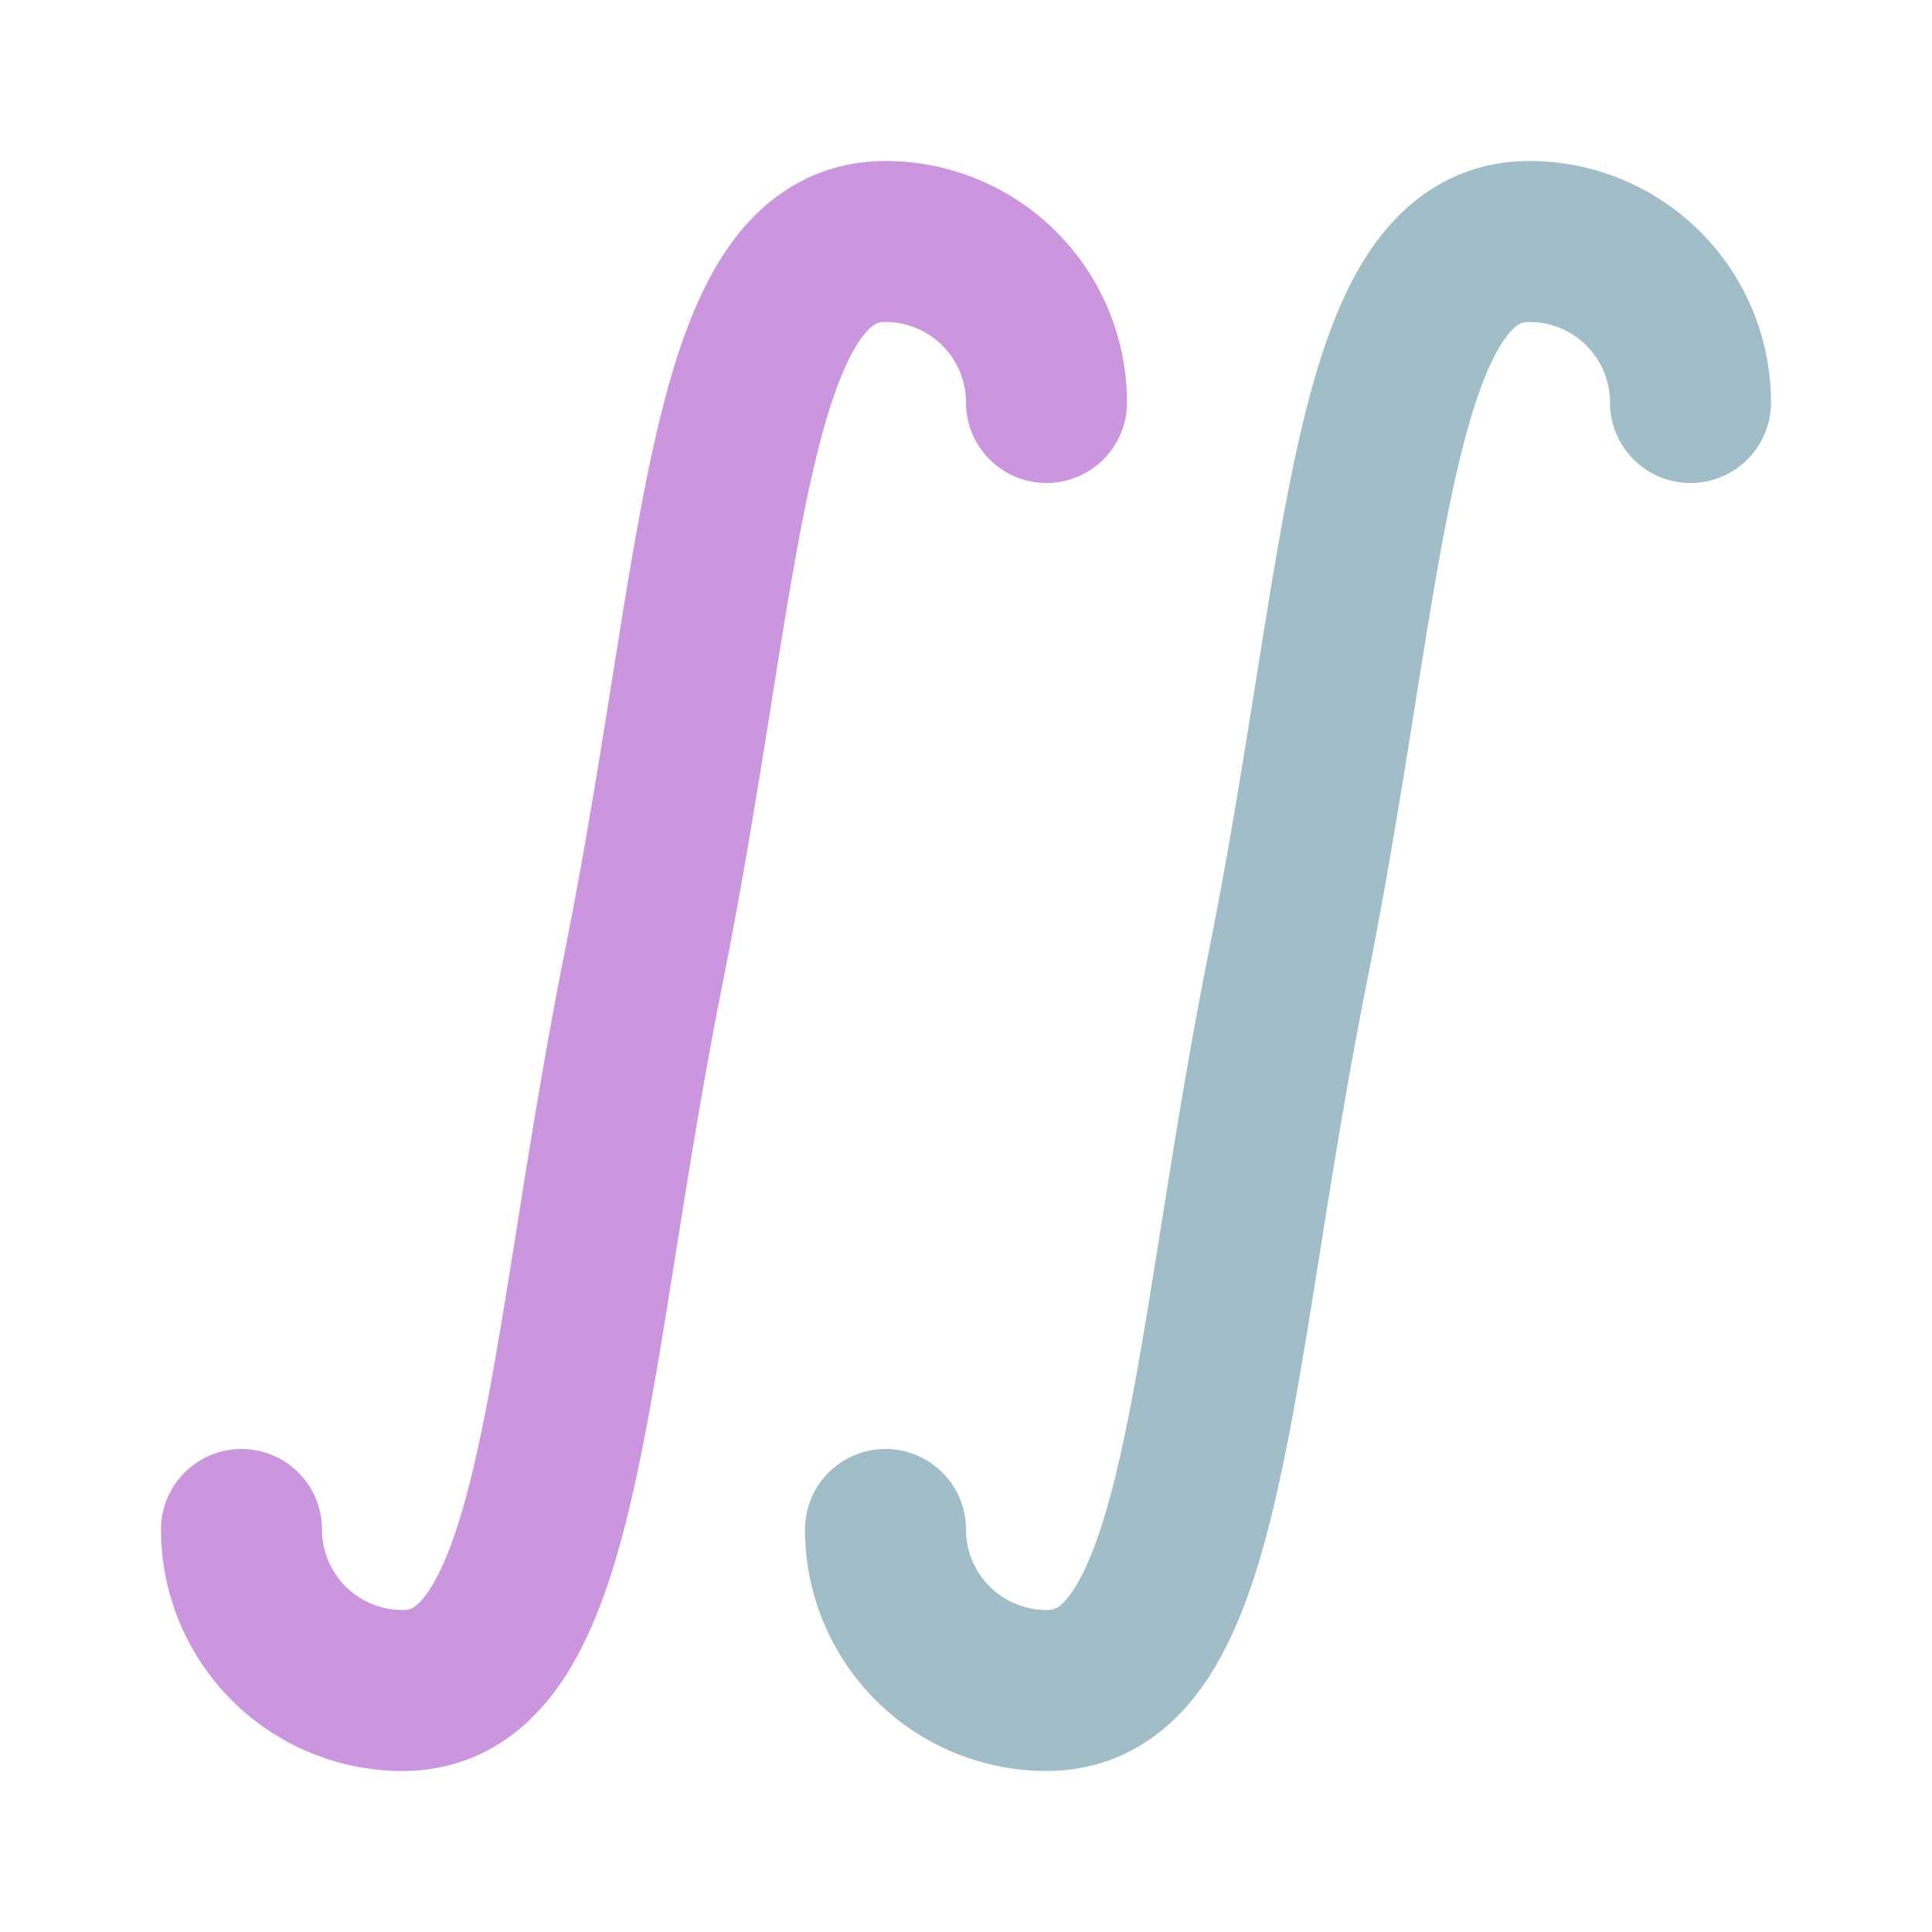 <svg xmlns="http://www.w3.org/2000/svg" viewBox="0 0 24 24"><path fill="none" stroke="#a1bdc8" stroke-linecap="round" stroke-width="2" d="M11 19a2 2 0 0 0 2 2c2 0 2-4 3-9s1-9 3-9a2 2 0 0 1 2 2"/><path fill="none" stroke="#cb96de" stroke-linecap="round" stroke-width="2" d="M3 19a2 2 0 0 0 2 2c2 0 2-4 3-9s1-9 3-9a2 2 0 0 1 2 2"/></svg>